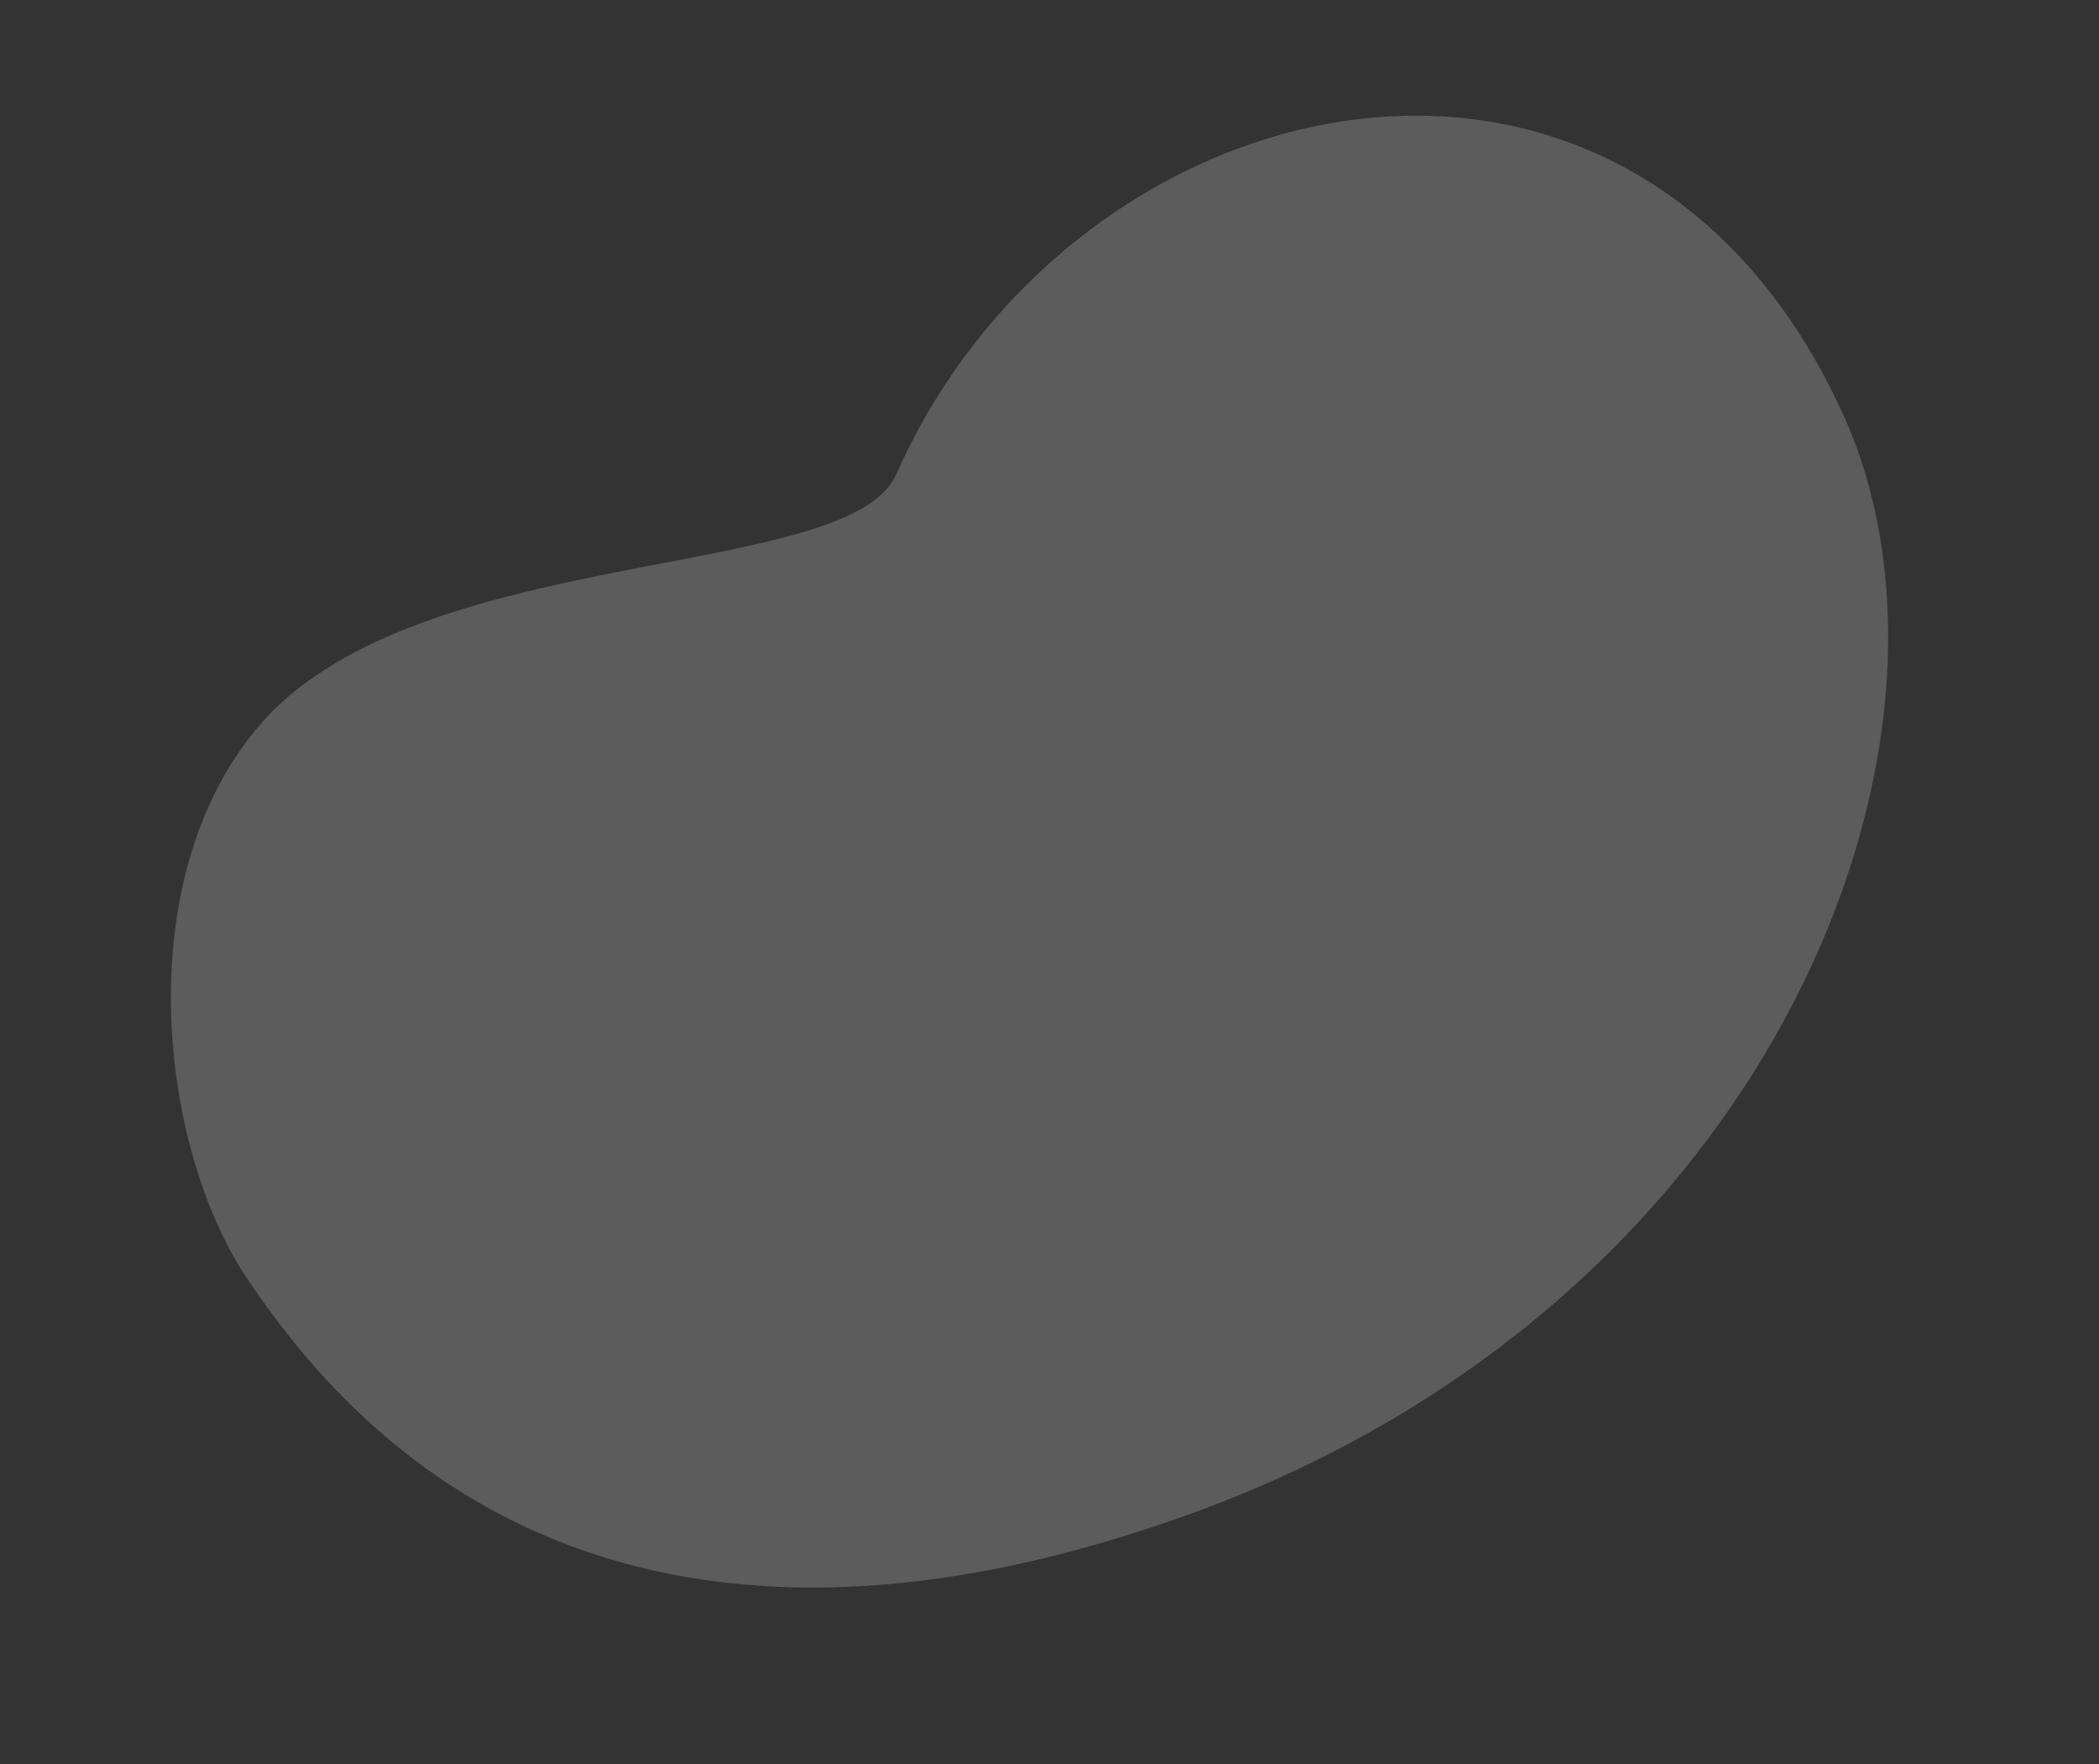 <svg xmlns="http://www.w3.org/2000/svg" xmlns:xlink="http://www.w3.org/1999/xlink" width="677.027" height="569" viewBox="0 0 677.027 569">
  <rect x="0" y="0" width="677.027" height="569" fill="#333333" stroke="none"/>
  <defs>
    <clipPath id="clip-path">
      <path id="パス_9783" data-name="パス 9783" d="M427.56,0c-52.307.072-107.353,23.661-146.3,68.635-11.532,13.316-45.518,9.064-85.207,4.81-46.093-4.94-99.88-9.879-135.126,12.7C19.223,112.867.047,169.087,0,216.021v.345c.015,14.492,1.856,28.089,5.423,39.644,15.869,51.4,64.1,169.929,265.745,161.108s323.339-162.91,307.793-278.436C566.285,44.489,499.78.1,428.03,0Z" fill="#fff"/>
    </clipPath>
  </defs>
  <g id="グループ_9153" data-name="グループ 9153" transform="translate(0 169.661) rotate(-17)" opacity="0.2">
    <g id="グループ_9062" data-name="グループ 9062" clip-path="url(#clip-path)">
      <rect id="長方形_23392" data-name="長方形 23392" width="594.507" height="425.939" transform="translate(0 0)" fill="#fff"/>
    </g>
  </g>
</svg>
